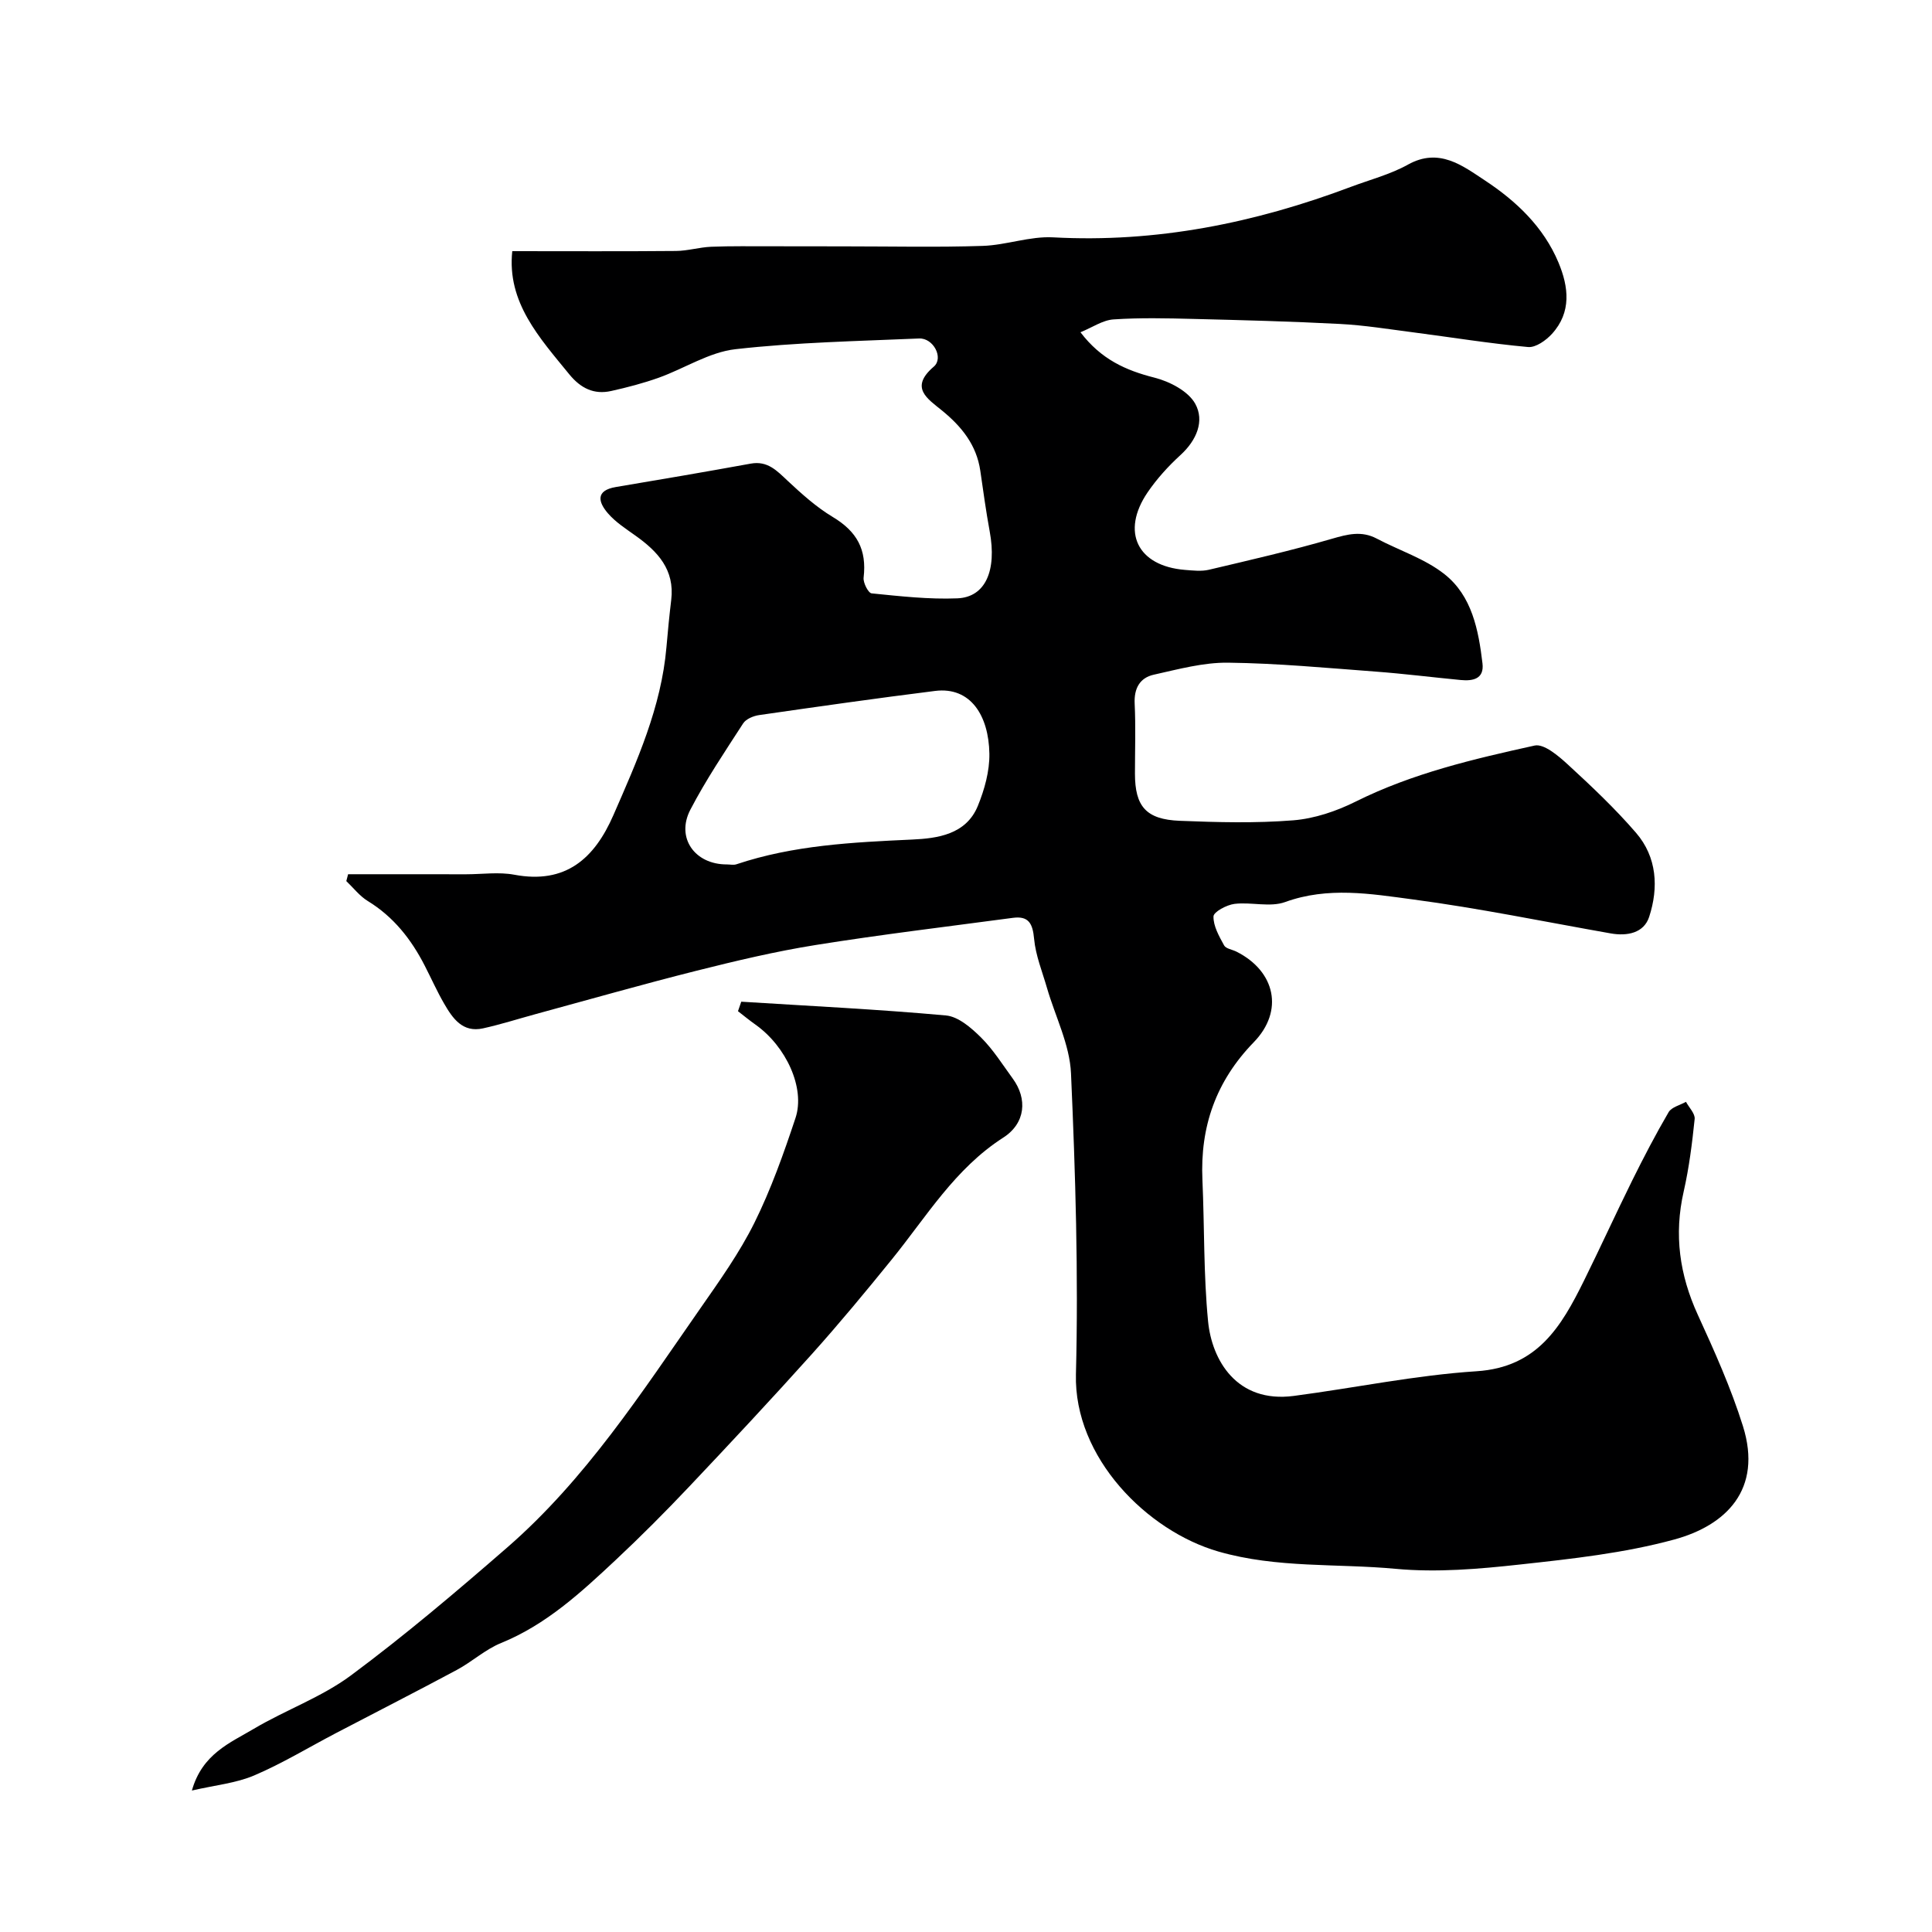 <svg enable-background="new 0 0 400 400" viewBox="0 0 400 400" xmlns="http://www.w3.org/2000/svg"><path d="m106.06 52c11.73 0 22.81.06 33.89-.04 2.43-.02 4.85-.77 7.28-.87 4.19-.17 8.38-.09 12.57-.1 5.2-.01 10.39.02 15.59.02 9.36 0 18.72.21 28.07-.1 4.88-.16 9.76-2.03 14.57-1.77 21.39 1.16 41.78-2.97 61.65-10.45 3.96-1.49 8.16-2.57 11.82-4.61 6.45-3.59 11.31.23 15.91 3.26 6.46 4.25 12.16 9.62 15.25 17 2.12 5.06 2.74 10.3-1.34 14.78-1.23 1.35-3.36 2.87-4.94 2.73-7.98-.73-15.9-2.02-23.85-3.05-5.04-.65-10.07-1.47-15.13-1.73-10.09-.53-20.19-.79-30.3-1.04-5.52-.14-11.06-.27-16.56.1-2.24.15-4.38 1.66-6.84 2.66 4.26 5.61 9.39 7.9 15.33 9.4 3.15.8 6.98 2.79 8.43 5.4 1.97 3.56.29 7.56-3.03 10.6-2.54 2.32-4.91 4.93-6.84 7.76-5.56 8.19-2.09 15.24 7.73 16.04 1.66.13 3.41.34 4.98-.03 8.51-2.01 17.05-3.97 25.45-6.41 3.25-.94 6.13-1.71 9.29-.04 4.68 2.47 9.96 4.15 14.03 7.37 5.68 4.48 7.04 11.55 7.86 18.45.39 3.25-1.98 3.7-4.5 3.46-5.86-.56-11.71-1.3-17.58-1.74-10.19-.76-20.39-1.73-30.6-1.85-5.12-.06-10.31 1.36-15.38 2.49-2.87.64-4.1 2.82-3.95 5.98.23 4.82.06 9.66.06 14.49 0 6.8 2.29 9.5 9.28 9.78 7.82.31 15.7.52 23.48-.1 4.4-.35 8.95-1.89 12.94-3.88 11.76-5.86 24.39-8.81 37.04-11.6 1.94-.43 4.93 2.13 6.88 3.92 4.9 4.5 9.78 9.11 14.12 14.14 4.35 5.04 4.7 11.35 2.72 17.41-1.09 3.34-4.52 4.03-7.97 3.42-13.66-2.41-27.27-5.22-41-7.04-8.7-1.16-17.54-2.67-26.4.55-3.12 1.13-7.01-.04-10.48.38-1.62.2-4.32 1.65-4.35 2.59-.05 2 1.17 4.12 2.2 6.01.38.69 1.71.85 2.58 1.3 8.03 4.05 9.85 12.27 3.56 18.74-7.83 8.06-11.13 17.48-10.63 28.53.43 9.75.22 19.56 1.17 29.26.77 7.95 5.88 17 17.75 15.44 12.63-1.66 25.18-4.29 37.86-5.11 12.6-.82 17.54-9.3 22.2-18.72 3.4-6.88 6.59-13.87 9.99-20.75 2.38-4.8 4.85-9.55 7.55-14.17.62-1.05 2.36-1.44 3.59-2.14.64 1.19 1.92 2.45 1.8 3.56-.52 5.03-1.15 10.08-2.27 15.01-2.04 8.92-.86 17.27 2.93 25.54 3.45 7.53 6.87 15.16 9.34 23.04 4.11 13.13-3.53 20.57-14.26 23.48-10.33 2.81-21.16 3.99-31.86 5.16-8.53.94-17.27 1.69-25.76.9-12.22-1.14-24.57-.09-36.72-3.58-14.75-4.25-29.94-19.45-29.5-36.71.53-20.74-.1-41.54-1.02-62.28-.26-5.97-3.27-11.81-4.98-17.72-.97-3.36-2.34-6.7-2.66-10.14-.29-3.14-1.1-4.79-4.39-4.35-13.61 1.82-27.26 3.45-40.82 5.62-8.33 1.33-16.57 3.29-24.76 5.35-11.16 2.81-22.23 5.97-33.34 8.99-3.59.98-7.15 2.12-10.78 2.92-4.25.94-6.3-2.08-8.07-5.14-1.47-2.54-2.67-5.25-4.02-7.87-2.79-5.44-6.44-10.09-11.77-13.35-1.69-1.03-2.98-2.73-4.45-4.13.12-.47.25-.95.37-1.42h6.92c5.83 0 11.66.01 17.5.01 3.33 0 6.76-.51 9.98.09 10.67 2.01 16.62-3.38 20.53-12.34 4.89-11.2 9.91-22.36 10.98-34.77.28-3.27.6-6.54.99-9.79.75-6.25-2.8-10.03-7.4-13.3-2-1.43-4.15-2.81-5.72-4.64-1.97-2.29-2.62-4.71 1.67-5.43 9.31-1.56 18.61-3.15 27.9-4.84 3.5-.64 5.42 1.46 7.65 3.55 2.91 2.72 5.93 5.44 9.32 7.48 5.02 3.01 7.1 6.73 6.41 12.58-.12 1.05.97 3.18 1.66 3.25 5.9.59 11.85 1.27 17.75 1.03 5.83-.24 8.19-5.76 6.7-13.84-.77-4.17-1.34-8.38-1.95-12.58-.78-5.34-3.87-9.15-7.91-12.45-2.99-2.45-6.83-4.73-1.72-9.1 2.1-1.8-.09-5.96-3.04-5.83-12.69.55-25.44.79-38.04 2.22-5.44.62-10.53 3.99-15.86 5.9-3.2 1.14-6.52 2.01-9.85 2.75-3.56.8-6.31-.57-8.65-3.42-6.21-7.62-12.96-14.93-11.83-25.53zm44.42 126.97c.67 0 1.39.17 1.99-.03 11.82-3.96 24.06-4.55 36.39-5.12 5.19-.24 11.15-1.02 13.58-6.94 1.39-3.4 2.46-7.23 2.4-10.85-.13-7.84-3.87-13.9-11.24-12.98-12.16 1.52-24.3 3.25-36.43 5-1.18.17-2.71.8-3.3 1.71-3.8 5.87-7.73 11.71-10.95 17.9-3.01 5.81.94 11.33 7.56 11.31z" fill="#000001"/><path d="m153.47 207.39c14.13.89 28.28 1.57 42.38 2.85 2.56.23 5.24 2.56 7.24 4.54 2.53 2.51 4.47 5.62 6.59 8.53 3.06 4.18 2.68 9.24-1.98 12.23-10 6.42-15.88 16.36-23.07 25.22-5.38 6.64-10.84 13.23-16.54 19.59-8.33 9.28-16.85 18.4-25.42 27.46-4.92 5.2-9.99 10.29-15.21 15.18-7.16 6.7-14.35 13.36-23.7 17.17-3.28 1.33-6.04 3.9-9.2 5.59-8.3 4.45-16.69 8.72-25.04 13.09-5.62 2.94-11.07 6.26-16.88 8.74-3.77 1.61-8.06 2.01-12.91 3.13 2.14-7.6 7.92-9.87 12.82-12.78 6.57-3.9 14.01-6.53 20.09-11.04 11.18-8.3 21.84-17.34 32.36-26.49 16.23-14.11 27.83-32.05 39.98-49.49 4-5.74 8.11-11.51 11.21-17.74 3.44-6.94 6.06-14.33 8.51-21.7 2.06-6.21-1.96-14.84-8.26-19.31-1.25-.89-2.44-1.86-3.65-2.8.22-.67.45-1.32.68-1.97z" fill="#000001"/></svg>